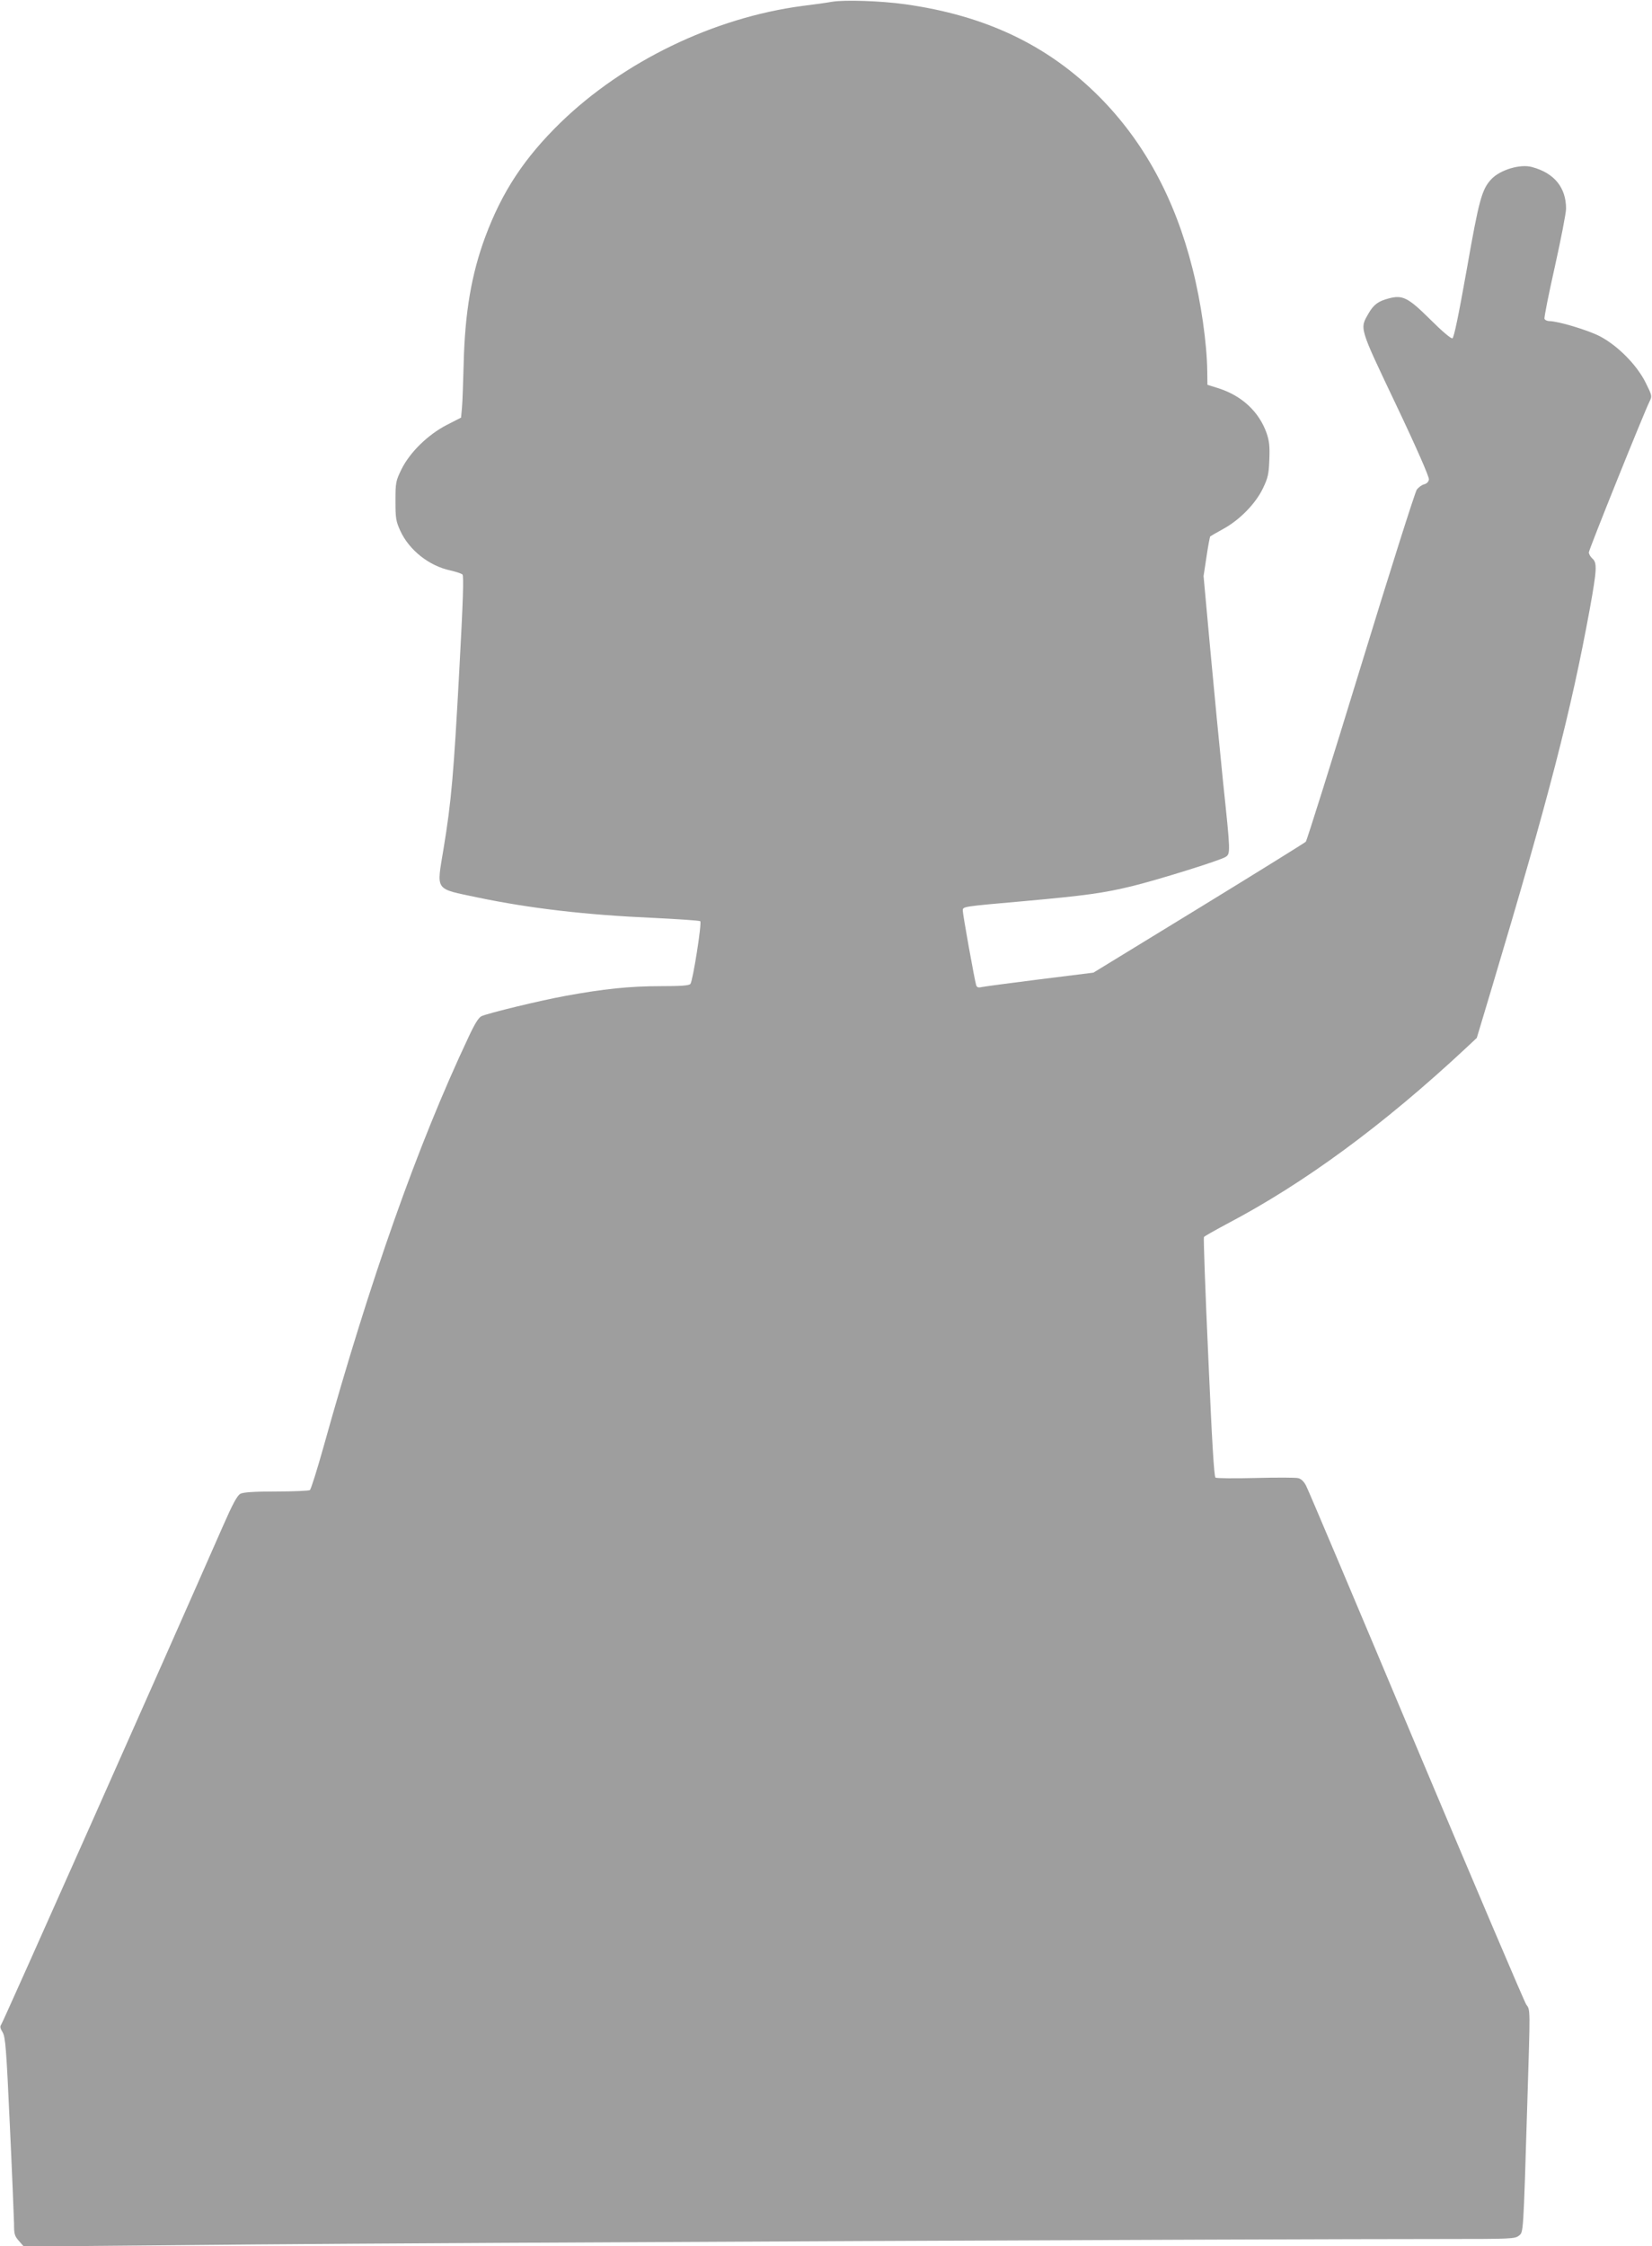 <?xml version="1.0" standalone="no"?>
<!DOCTYPE svg PUBLIC "-//W3C//DTD SVG 20010904//EN"
 "http://www.w3.org/TR/2001/REC-SVG-20010904/DTD/svg10.dtd">
<svg version="1.0" xmlns="http://www.w3.org/2000/svg"
 width="942pt" height="1280pt" viewBox="0 0 942 1280"
 preserveAspectRatio="xMidYMid meet">
<g transform="translate(0,1280) scale(0.1,-0.1)"
fill="#9e9e9e" stroke="none">
<path d="M4745 12790 c-27 -5 -104 -16 -171 -24 -504 -67 -1017 -315 -1378
-665 -206 -201 -333 -393 -429 -651 -79 -213 -116 -432 -123 -720 -3 -113 -7
-229 -10 -257 l-5 -53 -82 -42 c-108 -56 -210 -156 -258 -253 -32 -66 -34 -75
-34 -180 0 -100 3 -116 28 -171 51 -110 164 -199 285 -225 31 -7 62 -17 69
-23 8 -8 4 -143 -18 -546 -32 -591 -45 -746 -90 -1018 -40 -244 -54 -224 196
-277 298 -62 615 -99 1000 -116 143 -7 264 -15 268 -19 10 -9 -42 -339 -56
-357 -7 -10 -54 -13 -171 -13 -174 0 -327 -16 -544 -56 -147 -27 -435 -97
-476 -115 -17 -8 -39 -43 -76 -123 -290 -615 -559 -1378 -825 -2331 -37 -132
-72 -243 -78 -247 -7 -4 -93 -8 -192 -8 -123 0 -188 -4 -204 -13 -18 -9 -44
-57 -101 -187 -333 -758 -1254 -2828 -1263 -2838 -8 -10 -6 -22 8 -44 16 -28
21 -90 41 -527 13 -273 23 -526 24 -563 0 -60 3 -71 28 -99 l28 -32 1315 12
c1162 10 5750 31 6795 31 369 0 393 1 415 19 26 21 25 -3 48 756 17 550 18
528 -6 561 -11 16 -293 679 -628 1474 -334 795 -616 1462 -627 1482 -12 24
-28 40 -45 44 -14 4 -124 4 -243 1 -119 -3 -222 -2 -229 2 -8 5 -20 202 -41
685 -17 373 -28 682 -25 686 3 5 62 38 131 75 442 232 892 563 1362 1001 l63
59 90 300 c320 1069 447 1559 554 2143 41 226 43 265 15 289 -11 10 -20 25
-20 35 0 16 317 803 347 862 14 28 13 33 -23 105 -50 101 -160 212 -262 265
-68 35 -238 86 -287 86 -13 0 -25 6 -28 13 -3 7 24 141 59 297 35 157 64 306
64 331 0 120 -67 203 -194 237 -67 19 -183 -16 -233 -70 -53 -58 -69 -113
-139 -512 -47 -264 -73 -390 -82 -394 -8 -3 -60 41 -126 107 -126 125 -158
142 -238 120 -58 -15 -85 -35 -113 -83 -52 -91 -58 -73 155 -521 117 -246 190
-413 188 -427 -2 -14 -12 -24 -27 -28 -13 -3 -32 -17 -42 -30 -10 -14 -154
-468 -320 -1010 -166 -542 -307 -990 -313 -997 -6 -6 -281 -177 -611 -379
l-600 -367 -305 -38 c-167 -21 -317 -41 -331 -44 -21 -5 -29 -2 -33 12 -9 29
-76 402 -76 423 0 24 -7 23 355 55 344 31 452 46 611 85 144 35 500 146 532
166 29 19 29 22 -14 429 -19 187 -52 527 -73 756 l-38 416 17 112 c9 61 19
113 21 114 2 2 35 21 73 42 94 51 185 144 227 231 29 60 34 82 37 164 3 77 0
106 -16 153 -43 120 -139 210 -270 253 l-67 21 -1 79 c-2 158 -36 395 -84 583
-100 399 -278 725 -532 980 -293 294 -649 463 -1108 527 -137 19 -345 26 -415
14z"/>
</g>
</svg>
